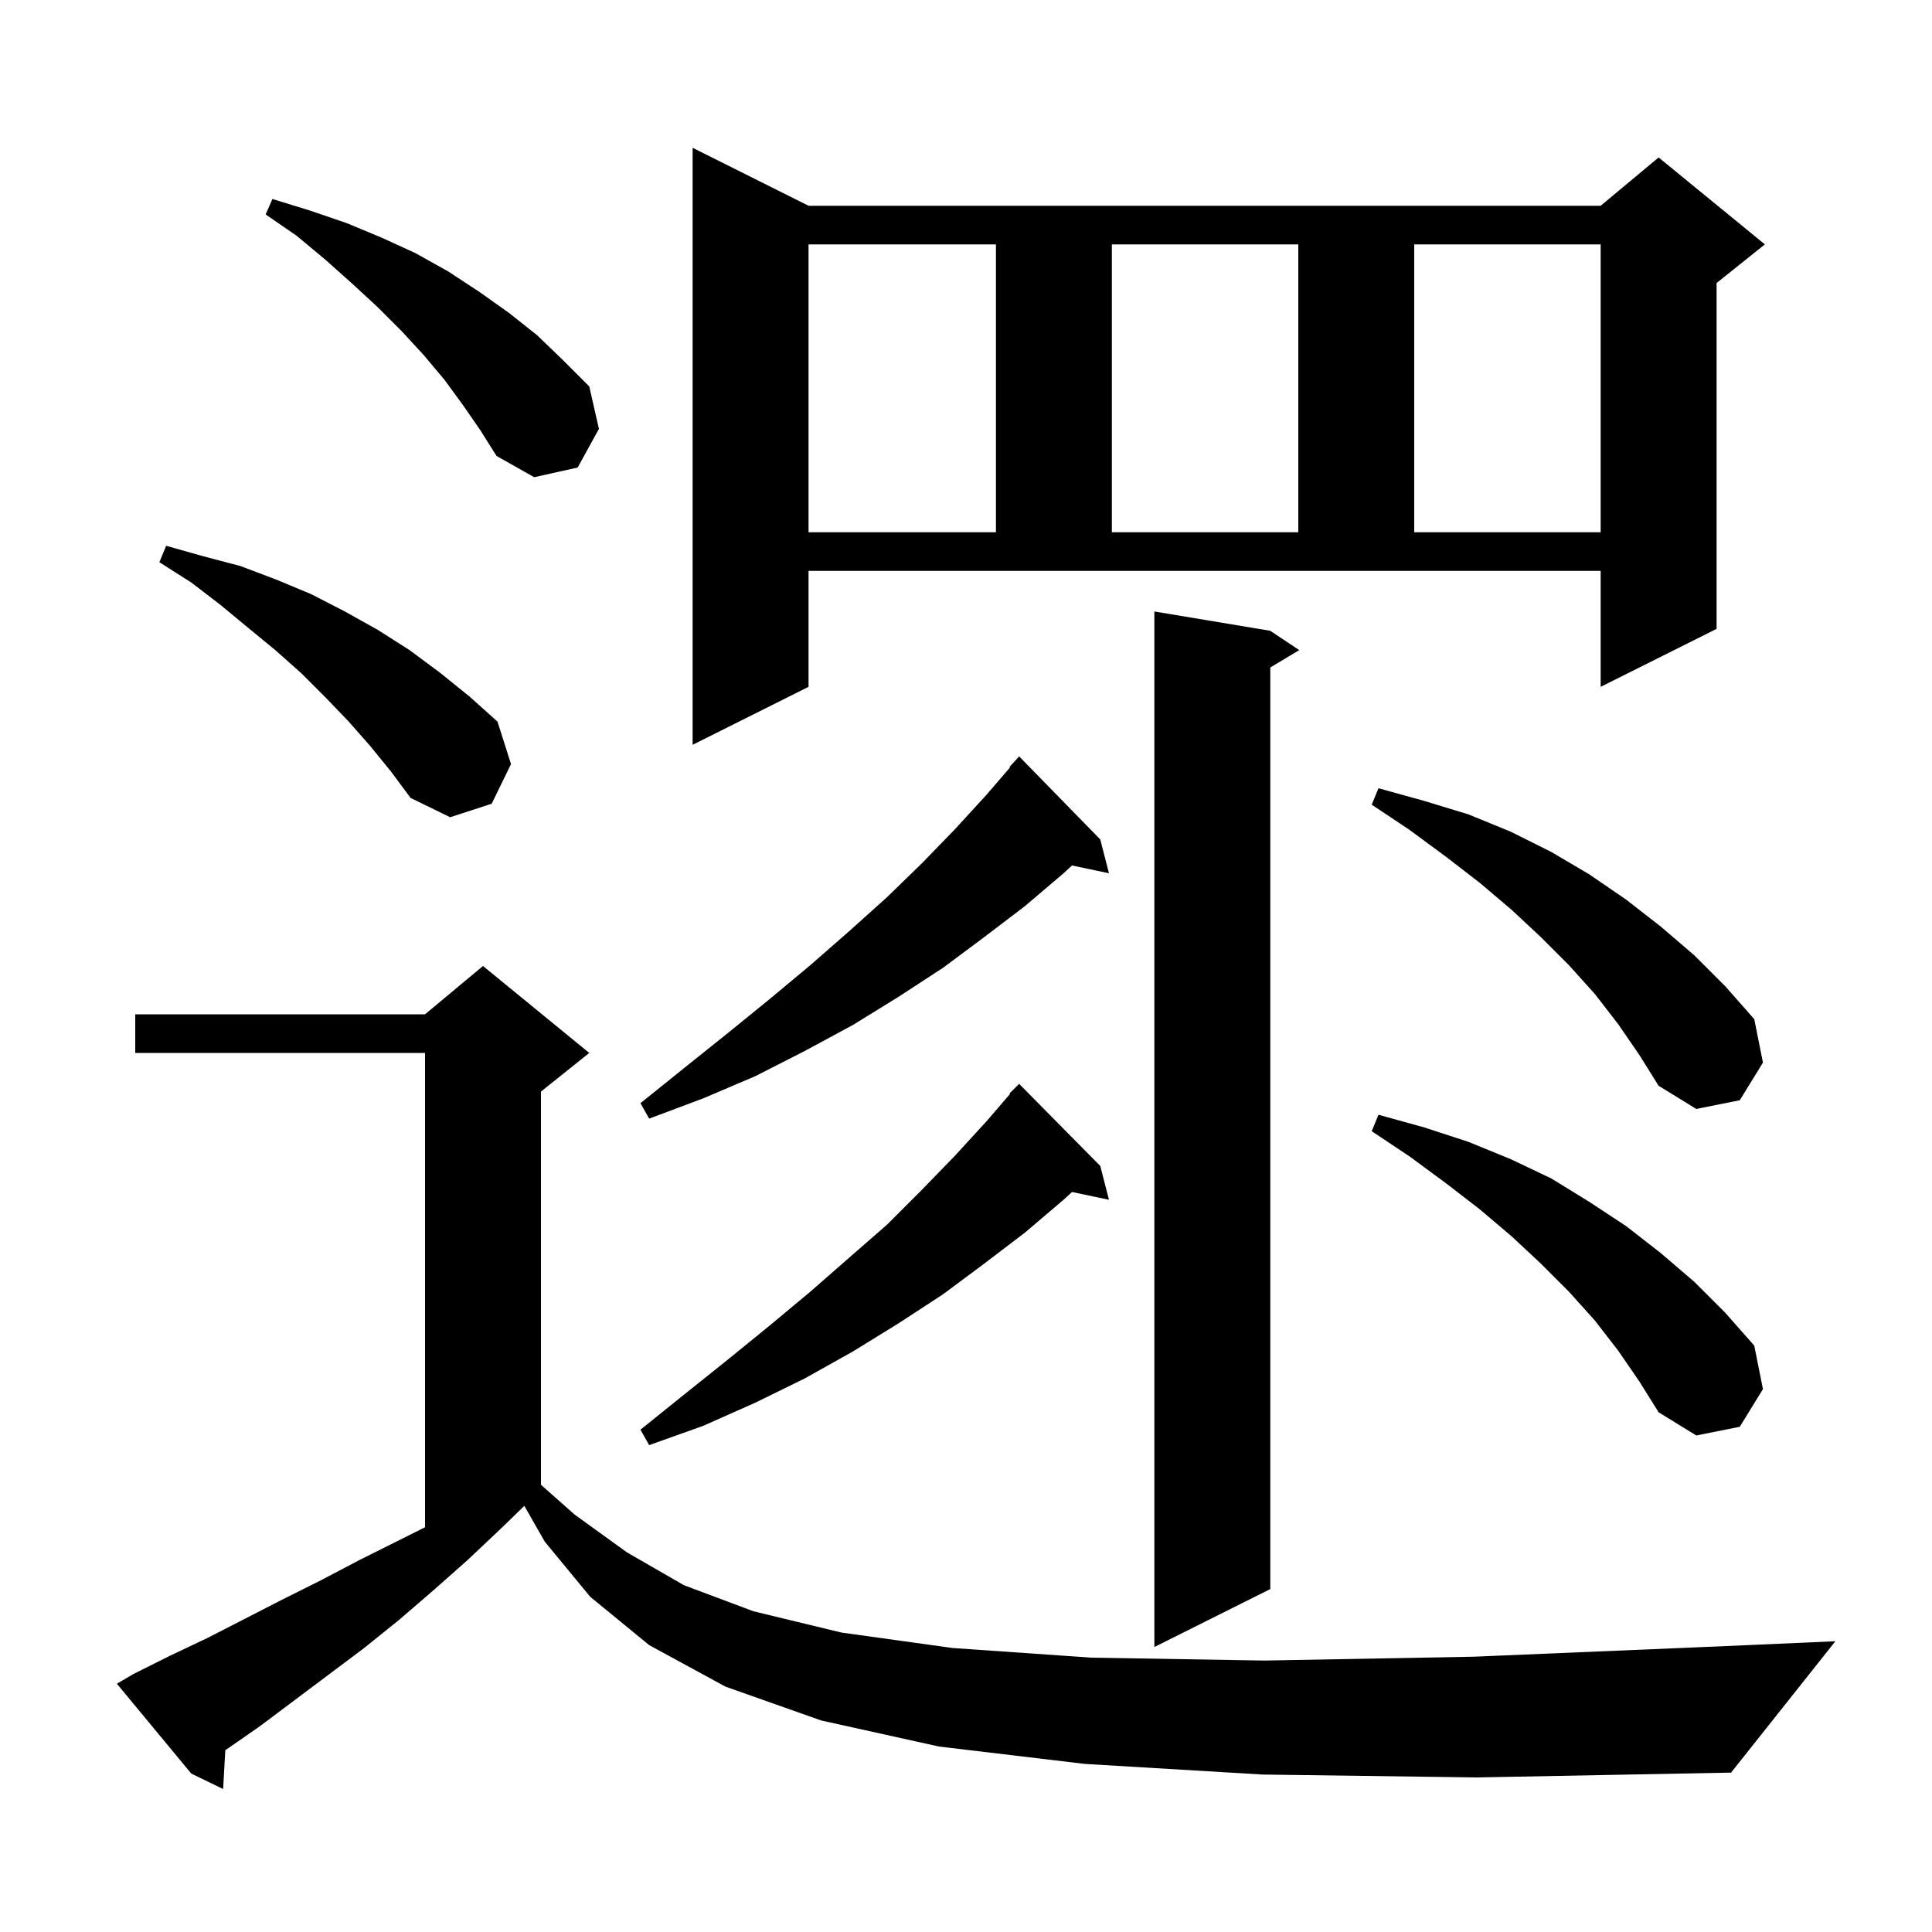 <svg xmlns="http://www.w3.org/2000/svg" xmlns:xlink="http://www.w3.org/1999/xlink" version="1.1" baseProfile="full" viewBox="0 0 200 200" width="200" height="200">
<g fill="black">
<path d="M 130.7 183.7 L 112.3 182.6 L 97.2 180.8 L 85.0 178.1 L 75.1 174.6 L 67.2 170.3 L 61.1 165.3 L 56.4 159.6 L 54.278 155.887 L 52.0 158.1 L 48.4 161.5 L 44.9 164.6 L 41.3 167.7 L 37.7 170.6 L 26.9 178.7 L 23.323 181.184 L 23.1 185.2 L 19.8 183.6 L 12.1 174.3 L 13.8 173.3 L 17.6 171.4 L 21.4 169.6 L 29.2 165.6 L 33.2 163.6 L 37.2 161.5 L 44.0 158.1 L 44.0 109.0 L 14.0 109.0 L 14.0 105.0 L 44.0 105.0 L 50.0 100.0 L 61.0 109.0 L 56.0 113.0 L 56.0 153.704 L 59.5 156.8 L 64.9 160.7 L 70.8 164.1 L 78.0 166.8 L 87.1 169.0 L 98.6 170.6 L 113.0 171.6 L 130.9 171.9 L 152.6 171.5 L 178.7 170.4 L 190.0 169.9 L 179.2 183.5 L 152.9 184.0 Z M 131.5 65.3 L 134.5 67.3 L 131.5 69.1 L 131.5 164.5 L 119.5 170.5 L 119.5 63.3 Z M 113.9 120.7 L 114.8 124.2 L 110.974 123.395 L 110.1 124.2 L 106.1 127.6 L 101.9 130.8 L 97.6 134.0 L 93.0 137.0 L 88.3 139.9 L 83.3 142.7 L 78.2 145.2 L 72.8 147.6 L 67.2 149.6 L 66.3 148.0 L 70.9 144.3 L 75.4 140.7 L 79.7 137.2 L 83.9 133.7 L 87.9 130.2 L 91.8 126.8 L 95.4 123.2 L 98.8 119.7 L 102.1 116.1 L 104.558 113.246 L 104.5 113.2 L 105.5 112.2 Z M 167.5 139.8 L 165.1 136.7 L 162.4 133.7 L 159.5 130.8 L 156.5 128.0 L 153.2 125.2 L 149.7 122.5 L 145.9 119.7 L 142.0 117.1 L 142.7 115.4 L 147.4 116.7 L 152.0 118.2 L 156.4 120.0 L 160.6 122.0 L 164.5 124.4 L 168.3 126.9 L 171.9 129.7 L 175.4 132.7 L 178.6 135.9 L 181.6 139.3 L 182.5 143.8 L 180.1 147.7 L 175.6 148.6 L 171.7 146.2 L 169.7 143.0 Z M 113.9 86.9 L 114.8 90.4 L 110.974 89.595 L 110.1 90.4 L 106.1 93.8 L 101.9 97.0 L 97.6 100.2 L 93.0 103.2 L 88.3 106.1 L 83.3 108.8 L 78.2 111.4 L 72.8 113.7 L 67.2 115.8 L 66.3 114.2 L 70.9 110.5 L 75.4 106.9 L 79.7 103.4 L 83.9 99.9 L 87.9 96.4 L 91.8 92.9 L 95.4 89.4 L 98.8 85.9 L 102.1 82.3 L 104.558 79.446 L 104.5 79.4 L 105.5 78.3 Z M 167.5 106.0 L 165.1 102.9 L 162.4 99.9 L 159.5 97.0 L 156.5 94.2 L 153.2 91.4 L 149.7 88.7 L 145.9 85.9 L 142.0 83.3 L 142.7 81.6 L 147.4 82.9 L 152.0 84.3 L 156.4 86.1 L 160.6 88.2 L 164.5 90.5 L 168.3 93.1 L 171.9 95.9 L 175.4 98.9 L 178.6 102.1 L 181.6 105.5 L 182.5 110.0 L 180.1 113.9 L 175.6 114.8 L 171.7 112.4 L 169.7 109.2 Z M 38.3 77.2 L 36.1 74.7 L 33.7 72.2 L 31.2 69.7 L 28.5 67.3 L 25.7 65.0 L 22.8 62.6 L 19.8 60.3 L 16.5 58.2 L 17.2 56.5 L 21.1 57.6 L 24.9 58.6 L 28.6 60.0 L 32.2 61.5 L 35.7 63.3 L 39.1 65.2 L 42.4 67.3 L 45.5 69.6 L 48.6 72.1 L 51.5 74.7 L 52.9 79.1 L 50.9 83.2 L 46.6 84.6 L 42.5 82.6 L 40.5 79.9 Z M 83.7 71.1 L 71.7 77.1 L 71.7 15.3 L 83.7 21.3 L 165.7 21.3 L 171.7 16.3 L 182.7 25.3 L 177.7 29.3 L 177.7 65.1 L 165.7 71.1 L 165.7 59.1 L 83.7 59.1 Z M 83.7 25.3 L 83.7 55.1 L 103.1 55.1 L 103.1 25.3 Z M 115.1 25.3 L 115.1 55.1 L 134.4 55.1 L 134.4 25.3 Z M 146.4 25.3 L 146.4 55.1 L 165.7 55.1 L 165.7 25.3 Z M 47.9 41.9 L 46.0 39.3 L 43.9 36.8 L 41.6 34.3 L 39.1 31.8 L 36.5 29.4 L 33.7 26.9 L 30.7 24.4 L 27.5 22.2 L 28.2 20.6 L 32.1 21.8 L 35.9 23.1 L 39.5 24.6 L 43.0 26.2 L 46.4 28.1 L 49.6 30.2 L 52.7 32.4 L 55.6 34.7 L 58.3 37.3 L 61.0 40.0 L 62.0 44.4 L 59.8 48.4 L 55.3 49.4 L 51.4 47.2 L 49.7 44.5 Z " />
</g>
</svg>
